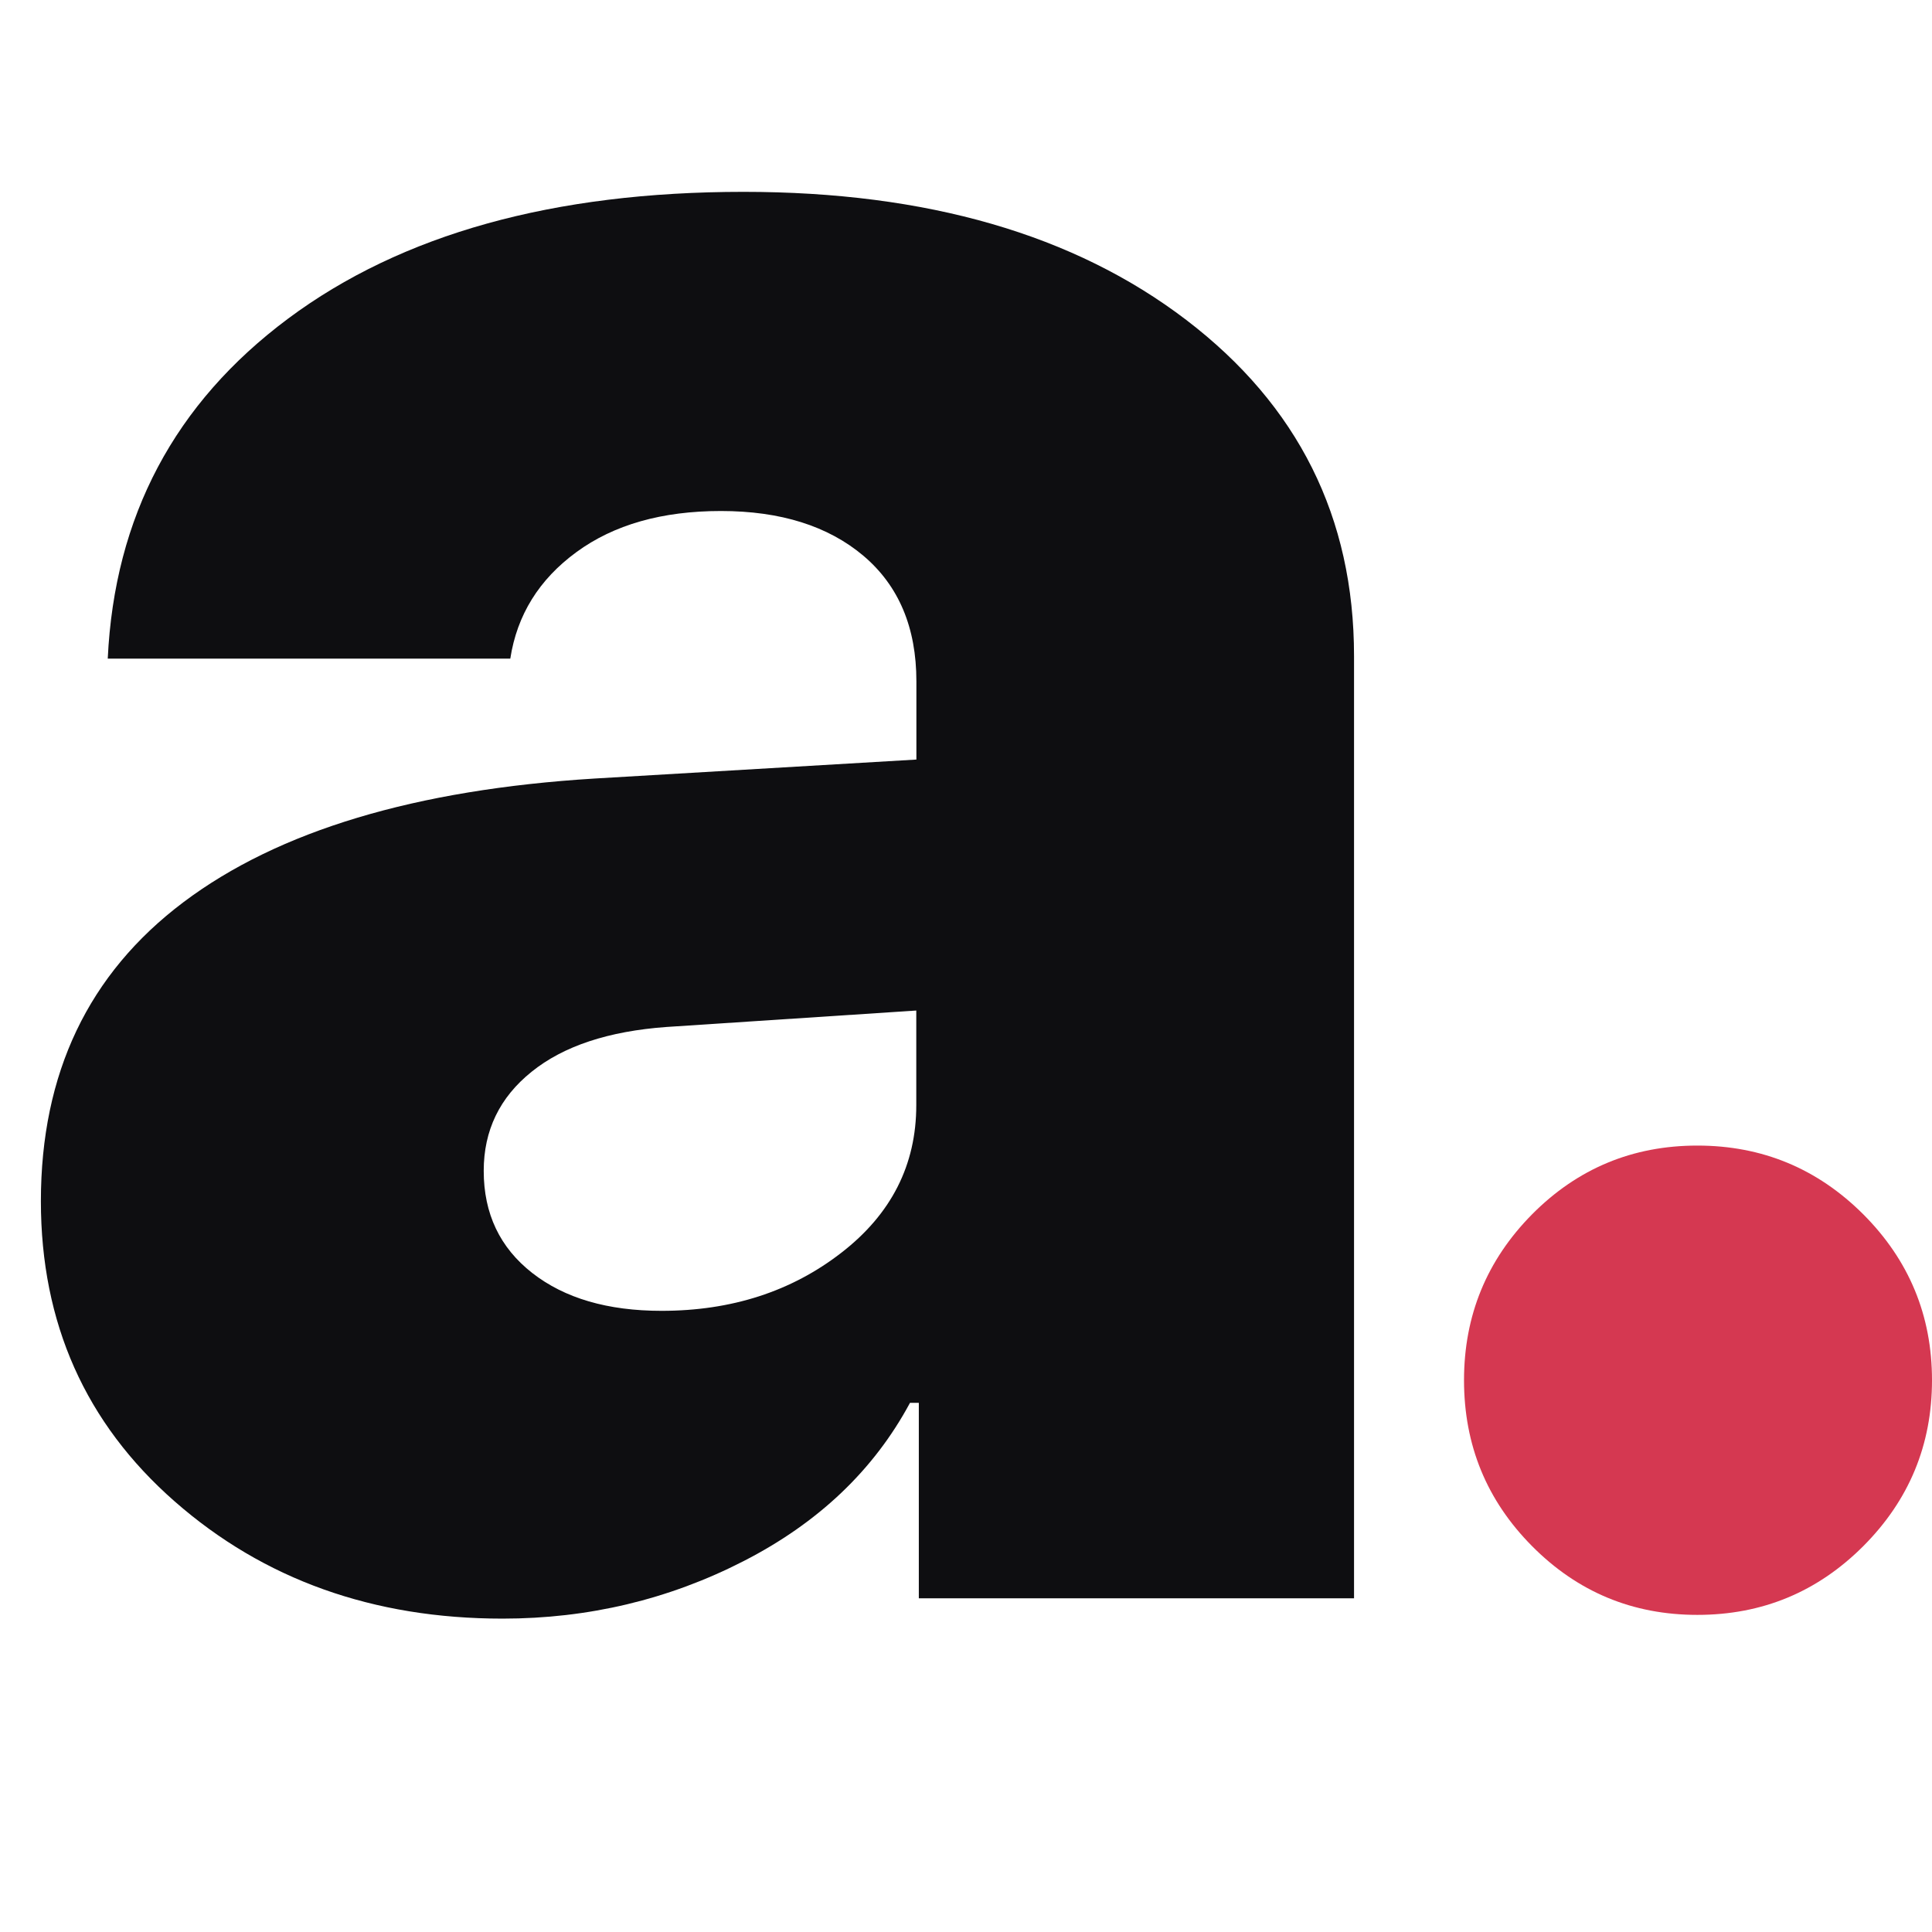 <?xml version="1.0" encoding="UTF-8"?> <svg xmlns="http://www.w3.org/2000/svg" width="177" height="177" viewBox="0 0 177 177" fill="none"><path d="M46.044 148.29C34.178 148.29 24.162 144.712 15.996 137.546C7.829 130.381 3.746 121.213 3.746 110.045C3.746 98.331 8.102 89.205 16.804 82.655C25.506 76.106 38.069 72.336 54.483 71.325L83.955 69.587V62.421C83.955 57.489 82.338 53.658 79.104 50.919C75.87 48.19 71.514 46.816 66.046 46.816C60.649 46.816 56.242 48.069 52.816 50.576C49.389 53.082 47.368 56.337 46.751 60.339H9.871C10.488 47.321 15.996 36.941 26.396 29.189C36.796 21.447 50.703 17.576 68.118 17.576C84.915 17.576 98.429 21.488 108.677 29.31C118.926 37.133 124.05 47.392 124.05 60.106V146.43H84.178V128.521H83.369C80.054 134.686 74.97 139.517 68.118 143.024C61.255 146.542 53.897 148.29 46.044 148.29ZM60.608 120.092C67.006 120.092 72.494 118.323 77.073 114.775C81.651 111.238 83.945 106.73 83.945 101.252V92.58L61.063 94.086C55.747 94.47 51.623 95.835 48.702 98.19C45.771 100.545 44.316 103.567 44.316 107.266C44.316 111.197 45.801 114.31 48.763 116.625C51.724 118.939 55.676 120.092 60.608 120.092Z" fill="#0E0E11"></path><path d="M170.703 141.65C166.499 145.855 161.435 147.947 155.502 147.947C149.569 147.947 144.526 145.845 140.362 141.65C136.198 137.456 134.126 132.392 134.126 126.449C134.126 120.516 136.208 115.453 140.362 111.248C144.526 107.054 149.569 104.952 155.502 104.952C161.435 104.952 166.499 107.054 170.703 111.248C174.898 115.453 177 120.516 177 126.449C177 132.382 174.898 137.446 170.703 141.65Z" fill="#D53851"></path></svg> 